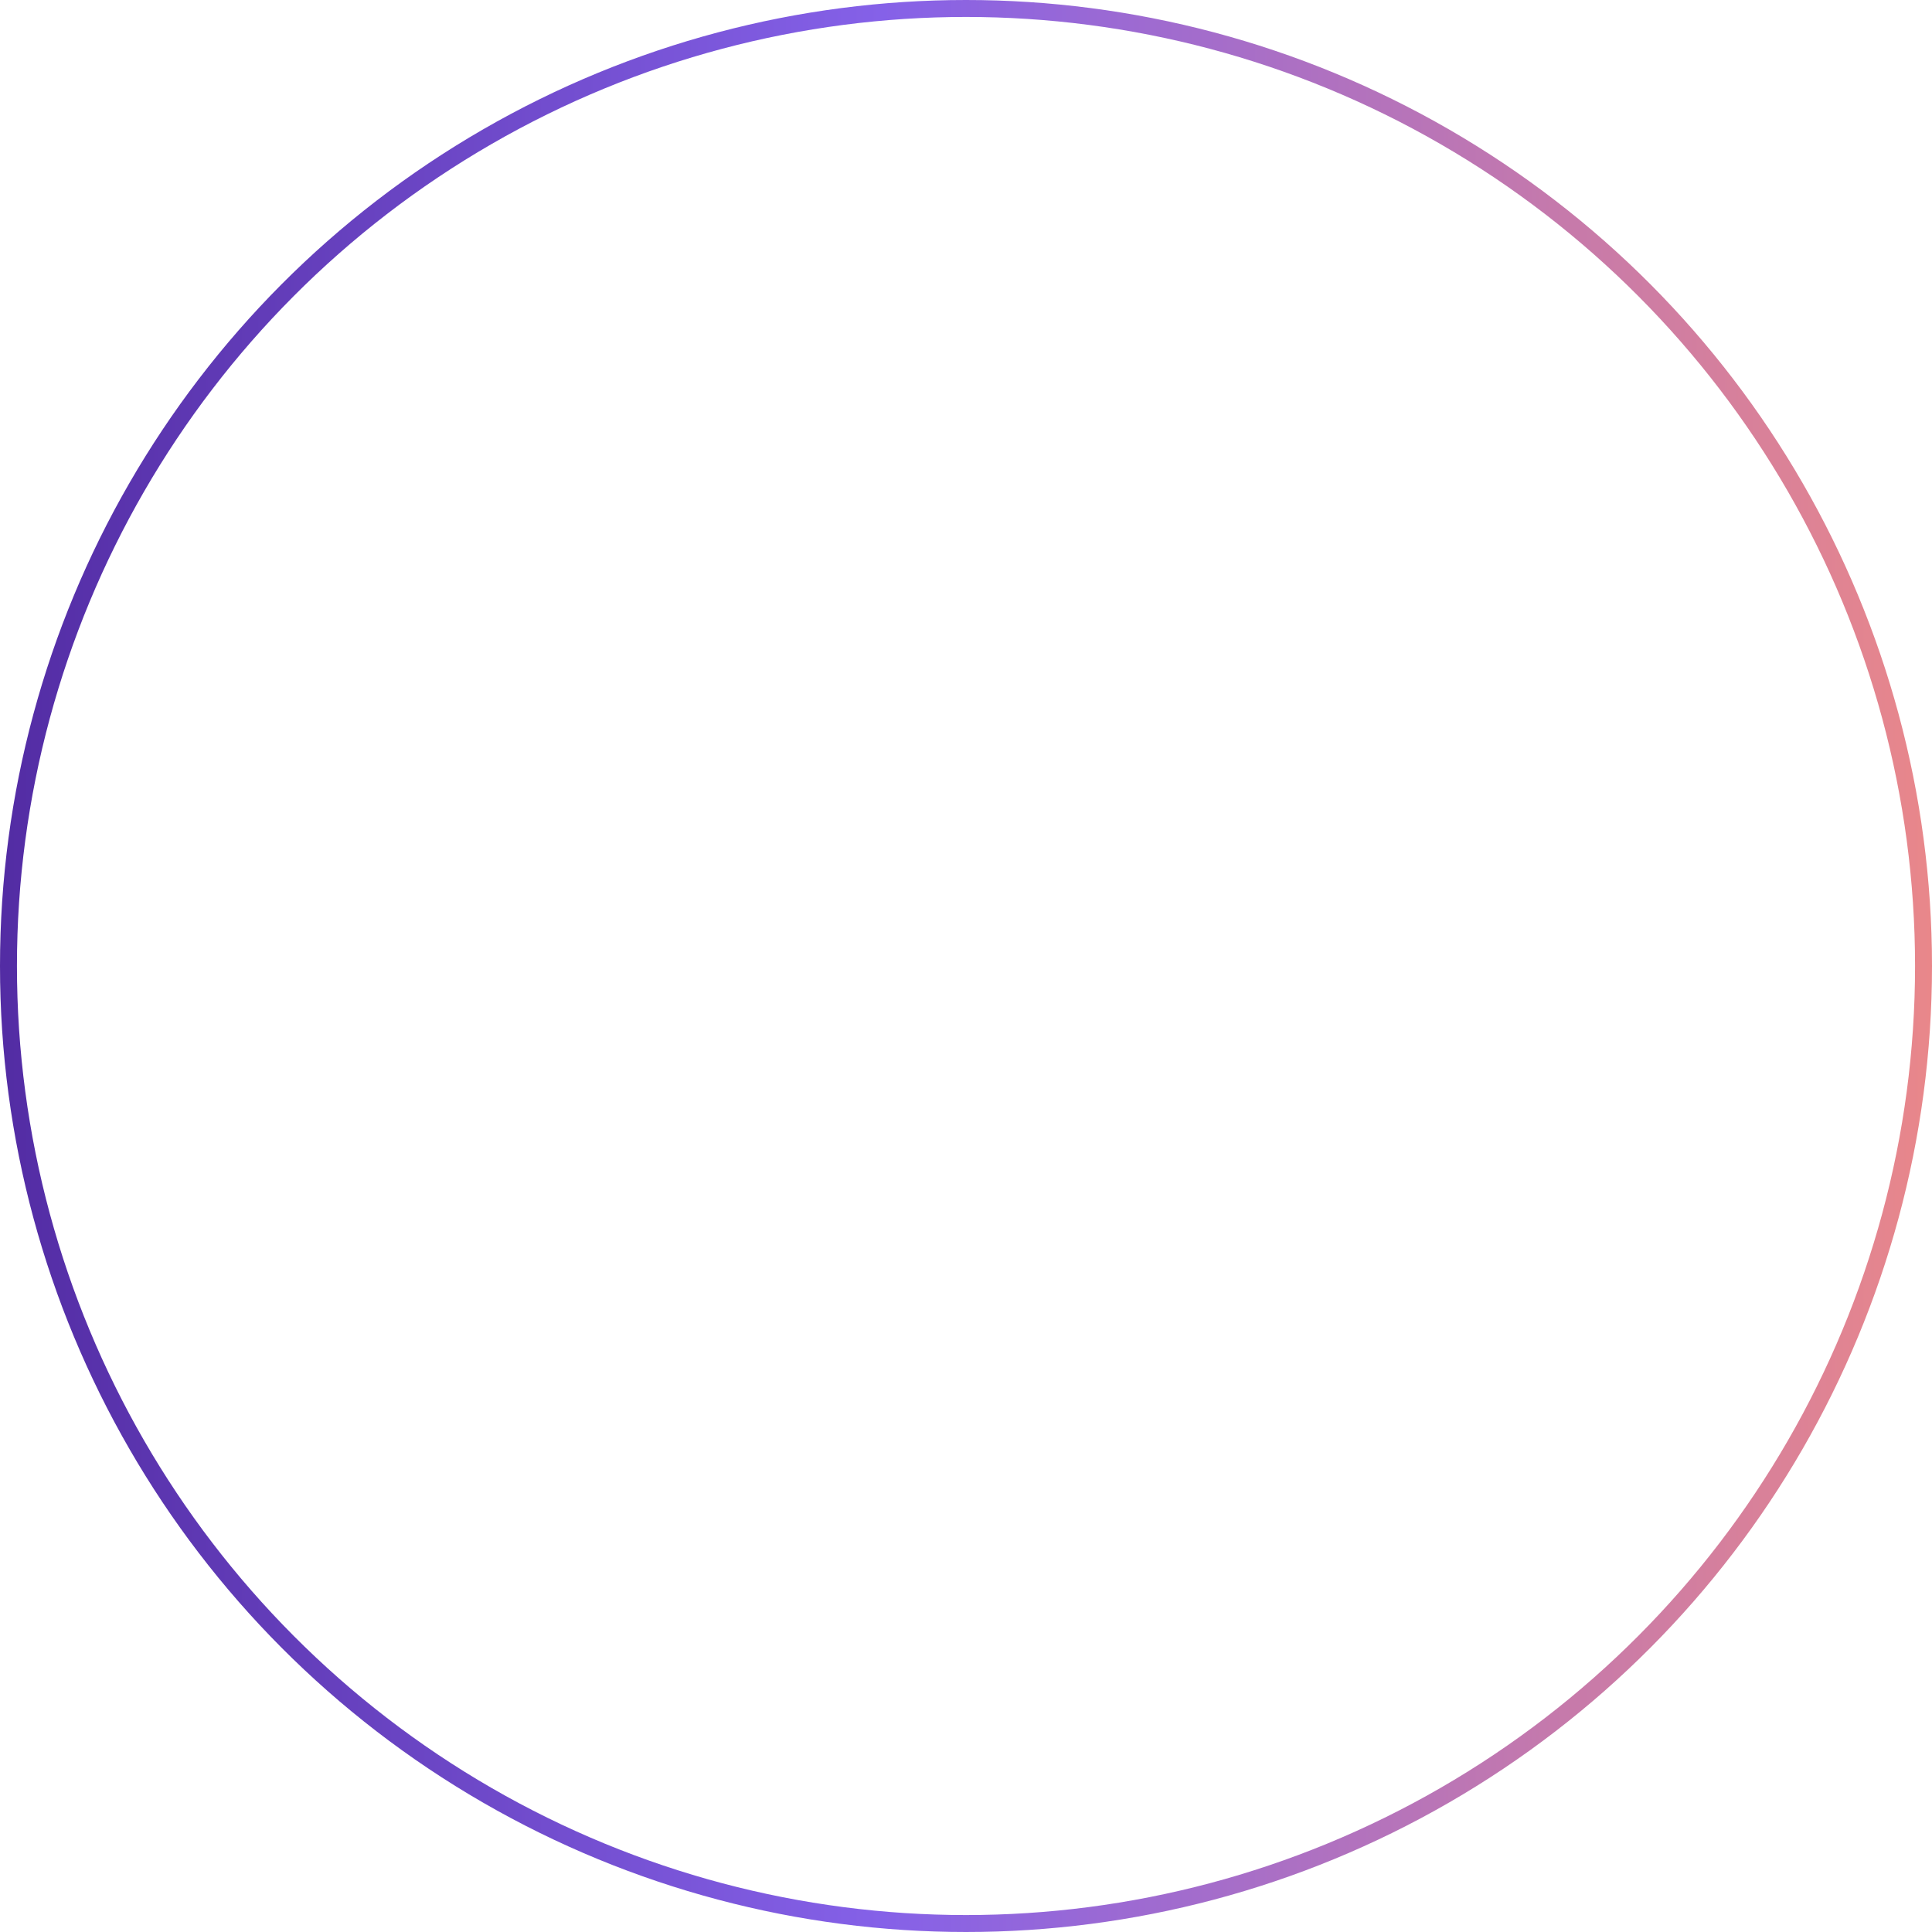<?xml version="1.0" encoding="UTF-8"?> <svg xmlns="http://www.w3.org/2000/svg" width="570" height="570" viewBox="0 0 570 570" fill="none"><circle cx="285" cy="285" r="282.5" stroke="url(#paint0_linear_105_578)" stroke-width="5"></circle><defs><linearGradient id="paint0_linear_105_578" x1="-24.487" y1="284.794" x2="570" y2="284.794" gradientUnits="userSpaceOnUse"><stop stop-color="#4E279D"></stop><stop offset="0.479" stop-color="#8561E8"></stop><stop offset="1" stop-color="#E9878A"></stop></linearGradient></defs></svg> 